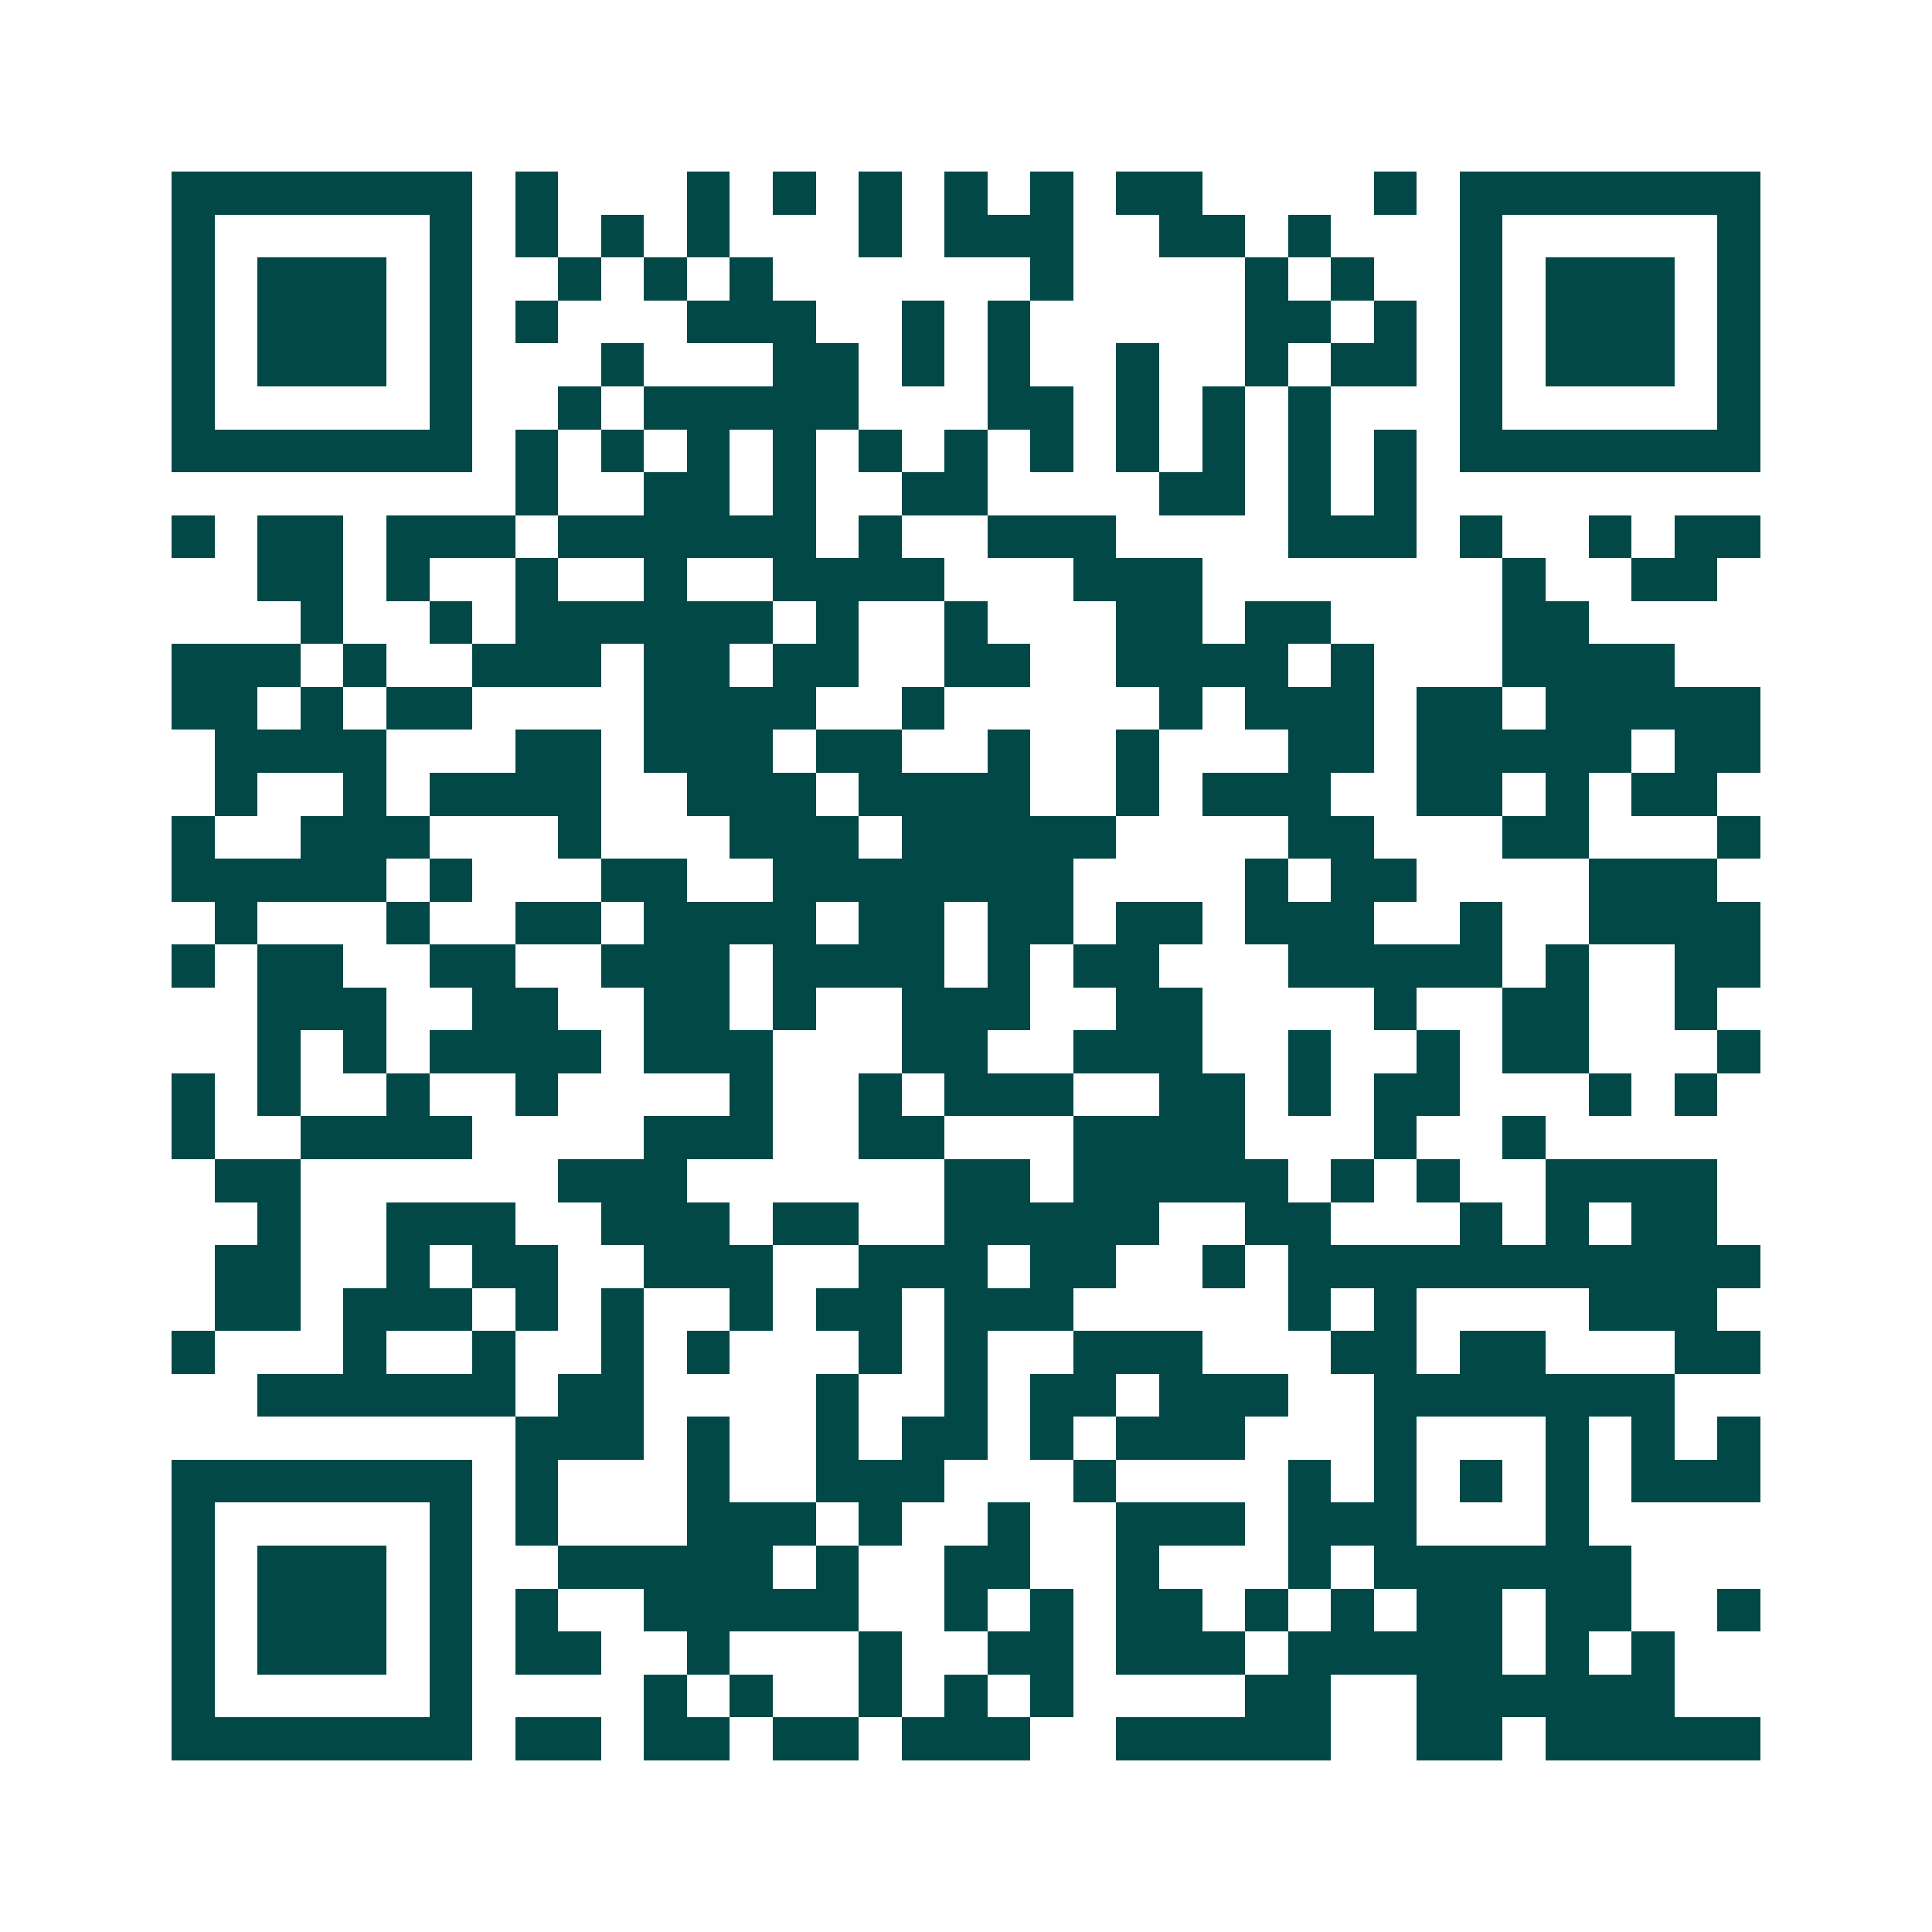 <svg xmlns="http://www.w3.org/2000/svg" width="200" height="200" viewBox="0 0 45 45" shape-rendering="crispEdges"><path fill="#ffffff" d="M0 0h45v45H0z"/><path stroke="#014847" d="M4 4.5h7m1 0h1m3 0h1m1 0h1m1 0h1m1 0h1m1 0h1m1 0h2m4 0h1m1 0h7M4 5.5h1m5 0h1m1 0h1m1 0h1m1 0h1m3 0h1m1 0h3m2 0h2m1 0h1m3 0h1m5 0h1M4 6.5h1m1 0h3m1 0h1m2 0h1m1 0h1m1 0h1m6 0h1m4 0h1m1 0h1m2 0h1m1 0h3m1 0h1M4 7.5h1m1 0h3m1 0h1m1 0h1m3 0h3m2 0h1m1 0h1m5 0h2m1 0h1m1 0h1m1 0h3m1 0h1M4 8.5h1m1 0h3m1 0h1m3 0h1m3 0h2m1 0h1m1 0h1m2 0h1m2 0h1m1 0h2m1 0h1m1 0h3m1 0h1M4 9.5h1m5 0h1m2 0h1m1 0h5m3 0h2m1 0h1m1 0h1m1 0h1m3 0h1m5 0h1M4 10.5h7m1 0h1m1 0h1m1 0h1m1 0h1m1 0h1m1 0h1m1 0h1m1 0h1m1 0h1m1 0h1m1 0h1m1 0h7M12 11.5h1m2 0h2m1 0h1m2 0h2m4 0h2m1 0h1m1 0h1M4 12.5h1m1 0h2m1 0h3m1 0h6m1 0h1m2 0h3m4 0h3m1 0h1m2 0h1m1 0h2M6 13.5h2m1 0h1m2 0h1m2 0h1m2 0h4m3 0h3m7 0h1m2 0h2M7 14.5h1m2 0h1m1 0h6m1 0h1m2 0h1m3 0h2m1 0h2m4 0h2M4 15.5h3m1 0h1m2 0h3m1 0h2m1 0h2m2 0h2m2 0h4m1 0h1m3 0h4M4 16.5h2m1 0h1m1 0h2m4 0h4m2 0h1m5 0h1m1 0h3m1 0h2m1 0h5M5 17.5h4m3 0h2m1 0h3m1 0h2m2 0h1m2 0h1m3 0h2m1 0h5m1 0h2M5 18.5h1m2 0h1m1 0h4m2 0h3m1 0h4m2 0h1m1 0h3m2 0h2m1 0h1m1 0h2M4 19.5h1m2 0h3m3 0h1m3 0h3m1 0h5m4 0h2m3 0h2m3 0h1M4 20.5h5m1 0h1m3 0h2m2 0h7m4 0h1m1 0h2m4 0h3M5 21.5h1m3 0h1m2 0h2m1 0h4m1 0h2m1 0h2m1 0h2m1 0h3m2 0h1m2 0h4M4 22.5h1m1 0h2m2 0h2m2 0h3m1 0h4m1 0h1m1 0h2m3 0h5m1 0h1m2 0h2M6 23.5h3m2 0h2m2 0h2m1 0h1m2 0h3m2 0h2m4 0h1m2 0h2m2 0h1M6 24.5h1m1 0h1m1 0h4m1 0h3m3 0h2m2 0h3m2 0h1m2 0h1m1 0h2m3 0h1M4 25.5h1m1 0h1m2 0h1m2 0h1m4 0h1m2 0h1m1 0h3m2 0h2m1 0h1m1 0h2m3 0h1m1 0h1M4 26.5h1m2 0h4m4 0h3m2 0h2m3 0h4m3 0h1m2 0h1M5 27.5h2m6 0h3m6 0h2m1 0h5m1 0h1m1 0h1m2 0h4M6 28.5h1m2 0h3m2 0h3m1 0h2m2 0h5m2 0h2m3 0h1m1 0h1m1 0h2M5 29.5h2m2 0h1m1 0h2m2 0h3m2 0h3m1 0h2m2 0h1m1 0h11M5 30.5h2m1 0h3m1 0h1m1 0h1m2 0h1m1 0h2m1 0h3m5 0h1m1 0h1m4 0h3M4 31.5h1m3 0h1m2 0h1m2 0h1m1 0h1m3 0h1m1 0h1m2 0h3m3 0h2m1 0h2m3 0h2M6 32.5h6m1 0h2m4 0h1m2 0h1m1 0h2m1 0h3m2 0h7M12 33.5h3m1 0h1m2 0h1m1 0h2m1 0h1m1 0h3m3 0h1m3 0h1m1 0h1m1 0h1M4 34.5h7m1 0h1m3 0h1m2 0h3m3 0h1m4 0h1m1 0h1m1 0h1m1 0h1m1 0h3M4 35.5h1m5 0h1m1 0h1m3 0h3m1 0h1m2 0h1m2 0h3m1 0h3m3 0h1M4 36.5h1m1 0h3m1 0h1m2 0h5m1 0h1m2 0h2m2 0h1m3 0h1m1 0h6M4 37.5h1m1 0h3m1 0h1m1 0h1m2 0h5m2 0h1m1 0h1m1 0h2m1 0h1m1 0h1m1 0h2m1 0h2m2 0h1M4 38.5h1m1 0h3m1 0h1m1 0h2m2 0h1m3 0h1m2 0h2m1 0h3m1 0h5m1 0h1m1 0h1M4 39.5h1m5 0h1m4 0h1m1 0h1m2 0h1m1 0h1m1 0h1m4 0h2m2 0h6M4 40.5h7m1 0h2m1 0h2m1 0h2m1 0h3m2 0h5m2 0h2m1 0h5"/></svg>
